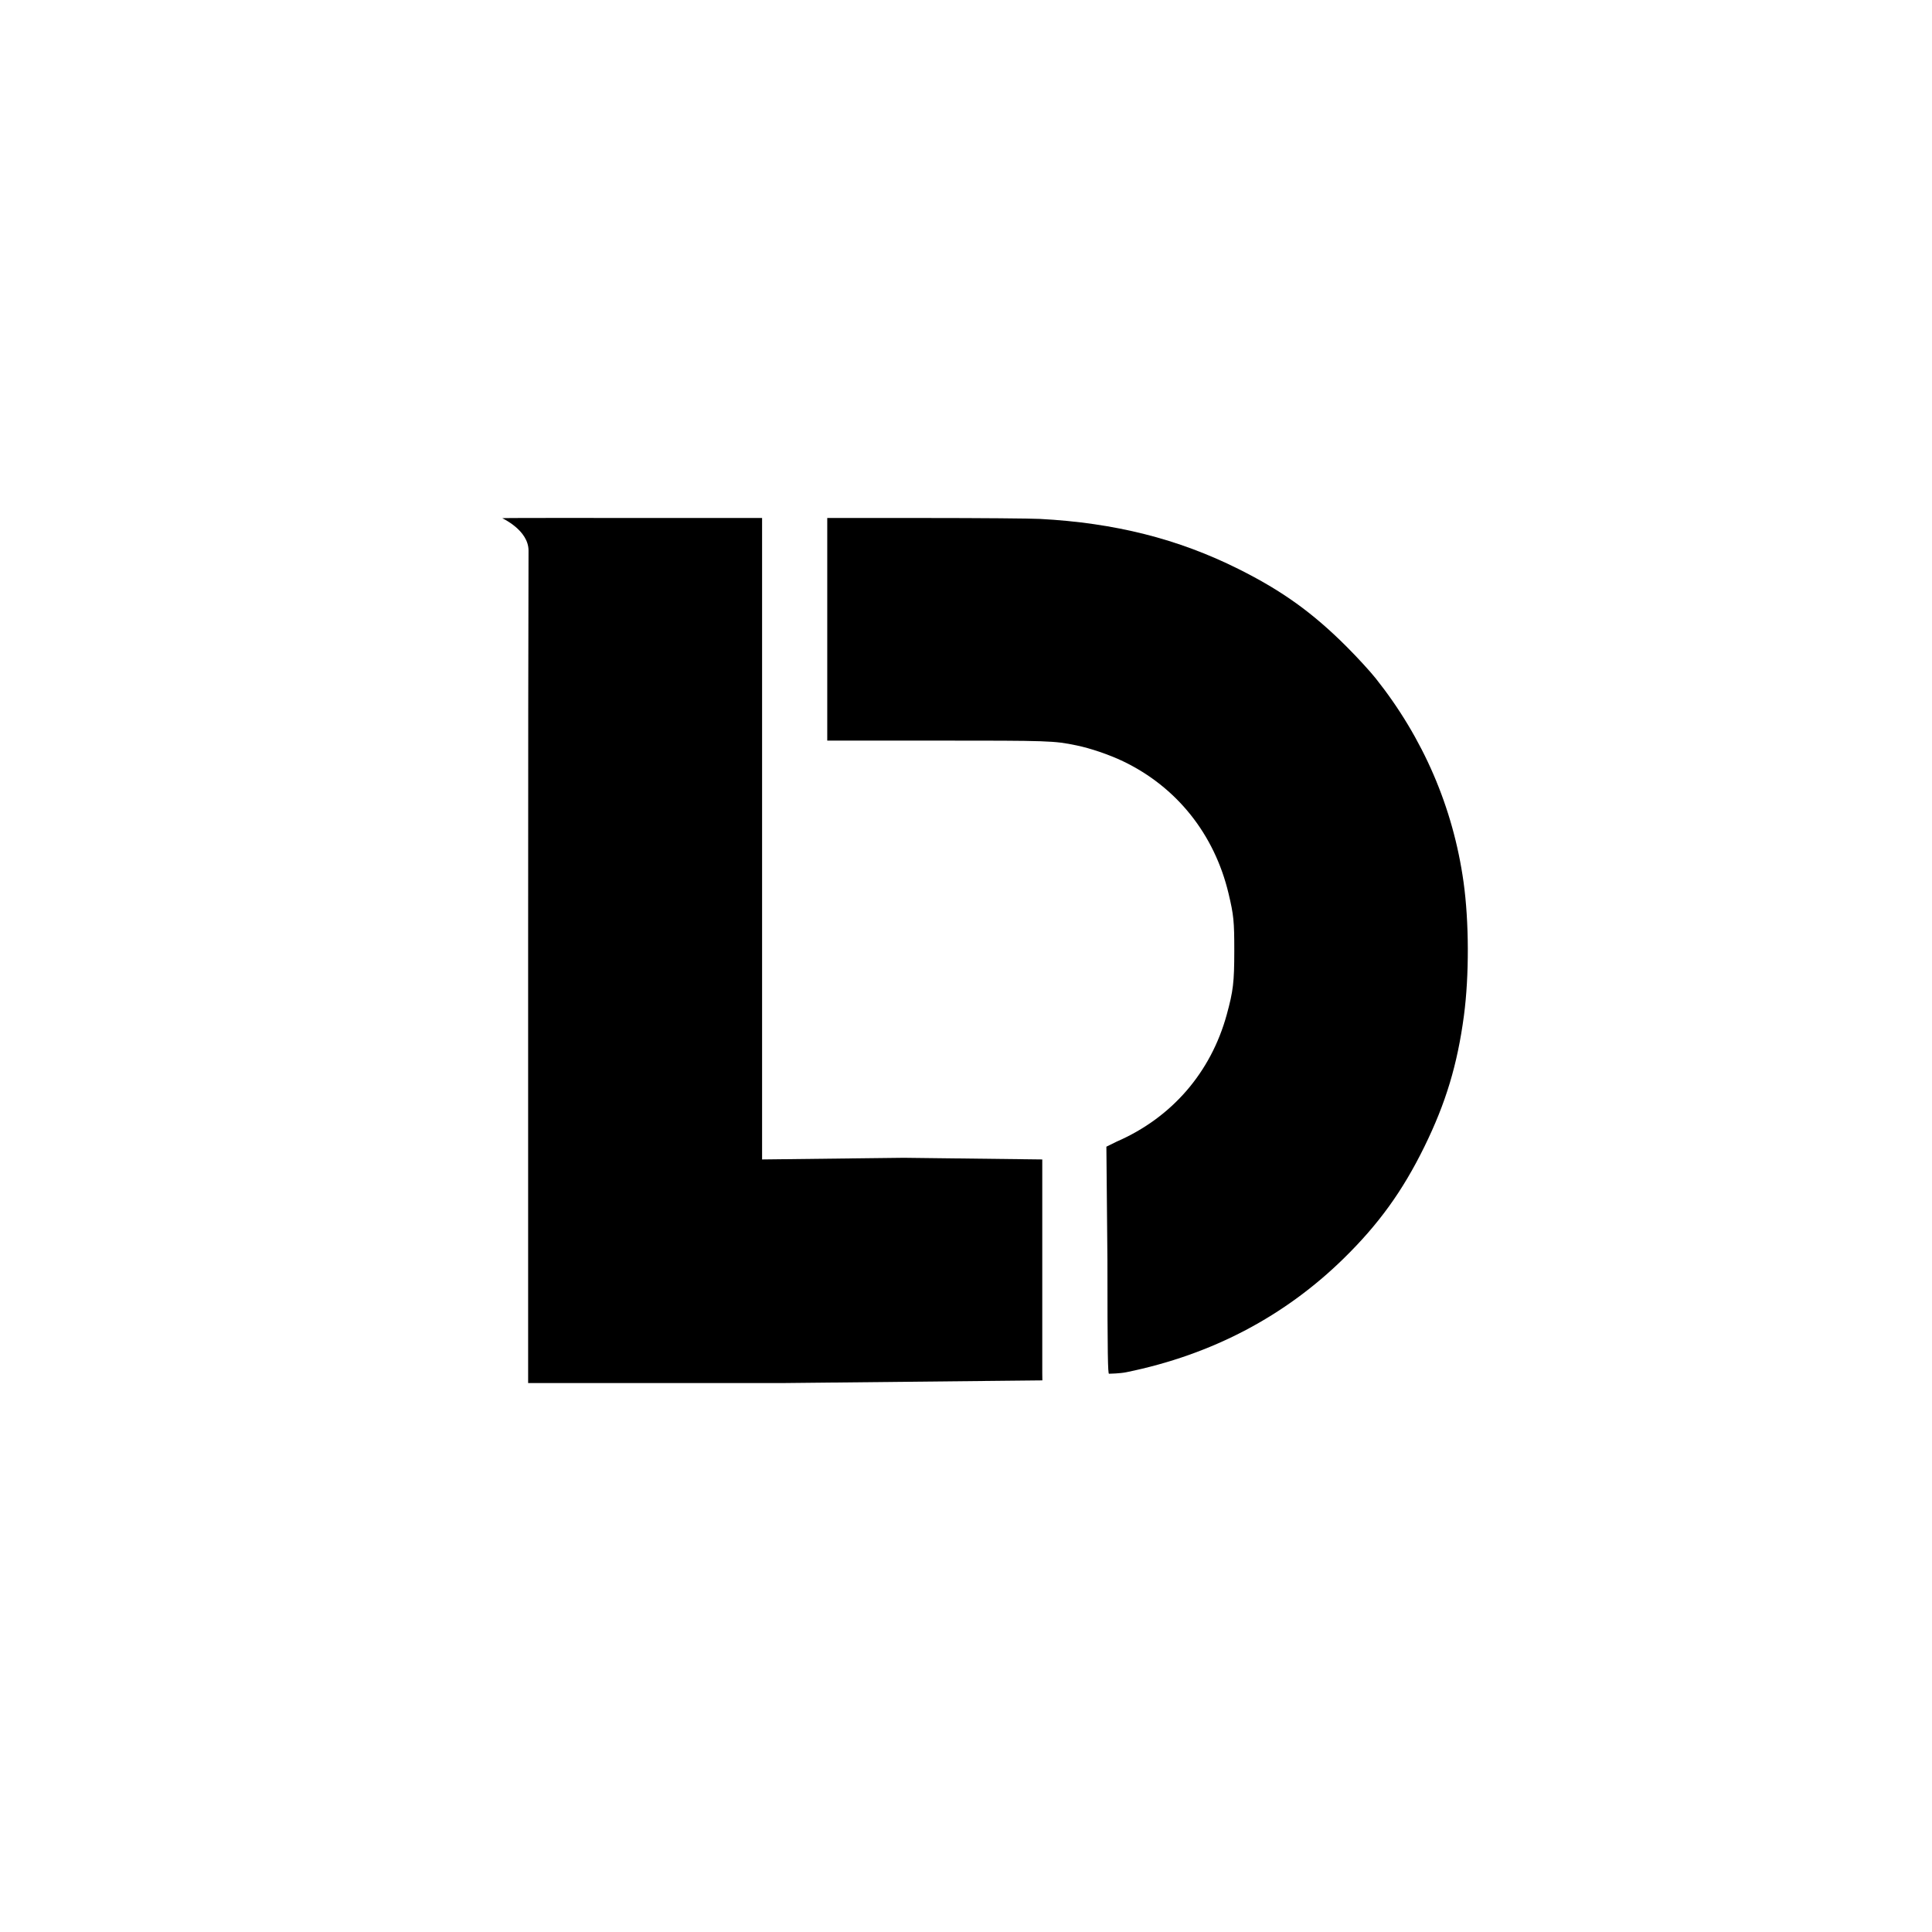 <svg xmlns="http://www.w3.org/2000/svg" xmlns:xlink="http://www.w3.org/1999/xlink" width="1080" zoomAndPan="magnify" viewBox="0 0 810 810" height="1080" preserveAspectRatio="xMidYMid meet" version="1.0"><path fill="#000000" d="M 436.012 217.559 C 467.387 219.223 493.941 225.922 519.23 238.547 C 537.516 247.672 550.352 256.895 564.578 271.121 C 568.961 275.504 574.402 281.426 576.73 284.352 C 596.688 309.422 609.23 338.5 613.602 369.824 C 615.926 386.465 615.988 409.039 613.762 425.793 C 611.027 446.34 606.16 462.473 597.176 480.766 C 588.02 499.426 577.898 513.414 563.117 527.844 C 539.008 551.379 508.777 567.867 472.152 575.324 C 469.57 575.852 465.246 575.945 464.949 575.945 C 464.5 575.945 464.293 568.535 464.293 528.301 L 463.855 480.754 L 468.152 478.637 C 491.254 468.598 507.66 449.668 514.324 425.371 C 517.035 415.473 517.473 411.77 517.48 398.699 C 517.488 386.211 517.234 383.668 515.066 374.57 C 509.145 349.73 493.328 329.926 470.812 319.152 C 465.078 316.41 457.18 313.715 451.348 312.516 C 441.82 310.551 440.297 310.5 392.02 310.5 L 346.828 310.5 L 346.828 217.16 L 387.863 217.172 C 410.43 217.176 432.098 217.352 436.012 217.559 " fill-opacity="1" fill-rule="evenodd"/><path fill="#000000" d="M 319.508 351.633 L 319.508 486.105 L 378.941 485.41 L 436.977 486.105 L 436.977 575.812 L 437.016 578.73 L 329.199 579.844 L 221.422 579.844 L 221.422 398.766 C 221.422 323.219 221.492 258.023 221.59 230.883 C 221.621 222.246 210.555 217.293 210.59 217.258 C 210.738 217.109 243.898 217.16 270.73 217.16 L 319.508 217.16 L 319.508 351.633 " fill-opacity="1" fill-rule="evenodd"/></svg>